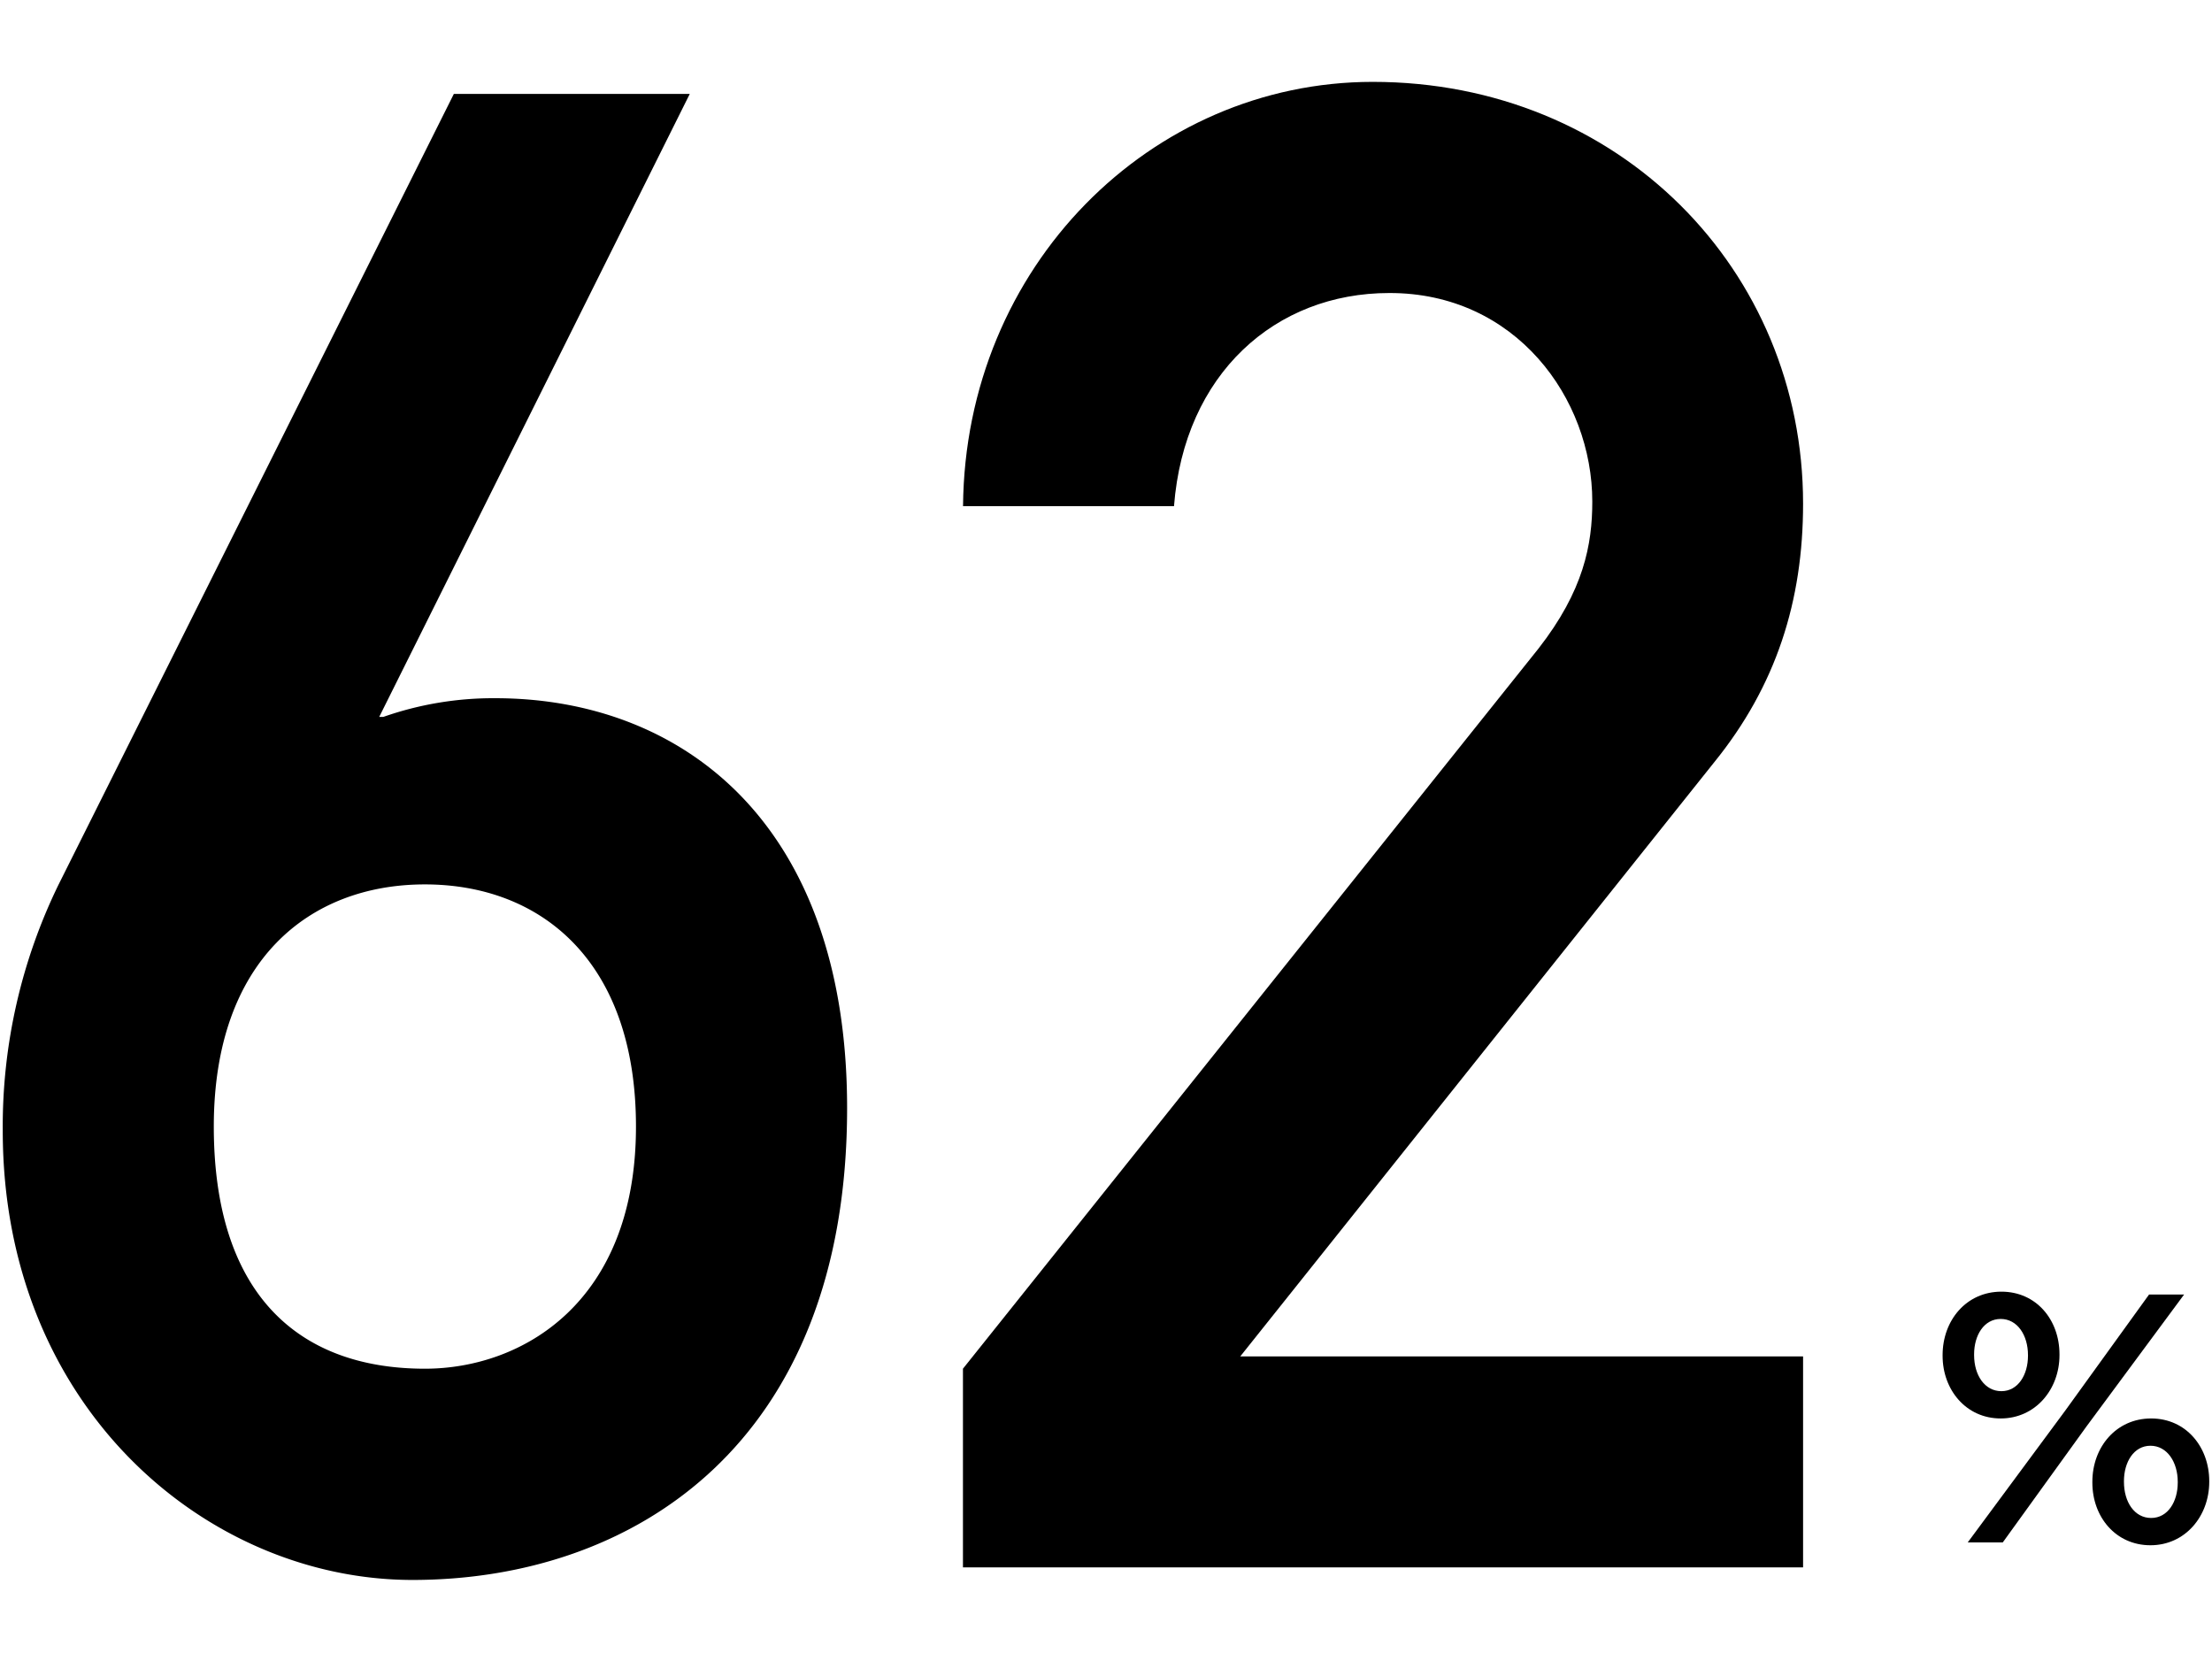 <svg id="num--1" xmlns="http://www.w3.org/2000/svg" viewBox="0 0 257 193"><path d="M57.54,81.11a38.57,38.57,0,0,0-13,2.17h-.48L80.14,10.91H52.73L6.81,102.75A64,64,0,0,0,.32,131.36c0,32.22,23.8,52.18,47.61,52.18,25.48,0,50.49-15.63,50.49-54.82C98.42,95.54,79.18,81.11,57.54,81.11ZM49.37,159c-14.91,0-24.53-8.89-24.53-28.13s11.06-28.13,24.53-28.13,24.52,8.9,24.52,28.13C73.89,151.32,60.67,159,49.37,159Z"/><path d="M209.49,58.51c0-27.17-21.39-49-50-49-25.72,0-47.36,21.4-47.6,49.29H136.4c1.2-15.39,11.78-24.76,25-24.76C176.07,34,185,46.25,185,58.27c0,5-1,10.34-6.25,17.07L111.88,159v23.08h97.61V157.57H144.1l55.05-69C206.37,79.67,209.49,69.81,209.49,58.51Z"/><path d="M239.28,157.42v-.09c0-4-2.68-7.28-6.75-7.28s-6.83,3.33-6.83,7.37v.08c0,3.95,2.72,7.28,6.75,7.28S239.28,161.41,239.28,157.42Zm-9.92,0v-.09c0-2.22,1.15-4.11,3.09-4.11s3.17,1.89,3.17,4.2v.08c0,2.22-1.16,4.11-3.09,4.11S229.36,159.76,229.36,157.42Z"/><path d="M249.93,164.78c-4.07,0-6.83,3.33-6.83,7.36v.09c0,4,2.72,7.28,6.75,7.28s6.83-3.37,6.83-7.37v-.08C256.68,168.11,254,164.78,249.93,164.78Zm3.09,7.45c0,2.22-1.15,4.11-3.09,4.11s-3.16-1.85-3.16-4.2v-.08c0-2.22,1.15-4.11,3.08-4.11s3.17,1.89,3.17,4.19Z"/><polygon points="249.69 150.38 239.94 163.88 228.62 179.18 232.69 179.18 242.4 165.73 253.76 150.38 249.69 150.38"/></svg>